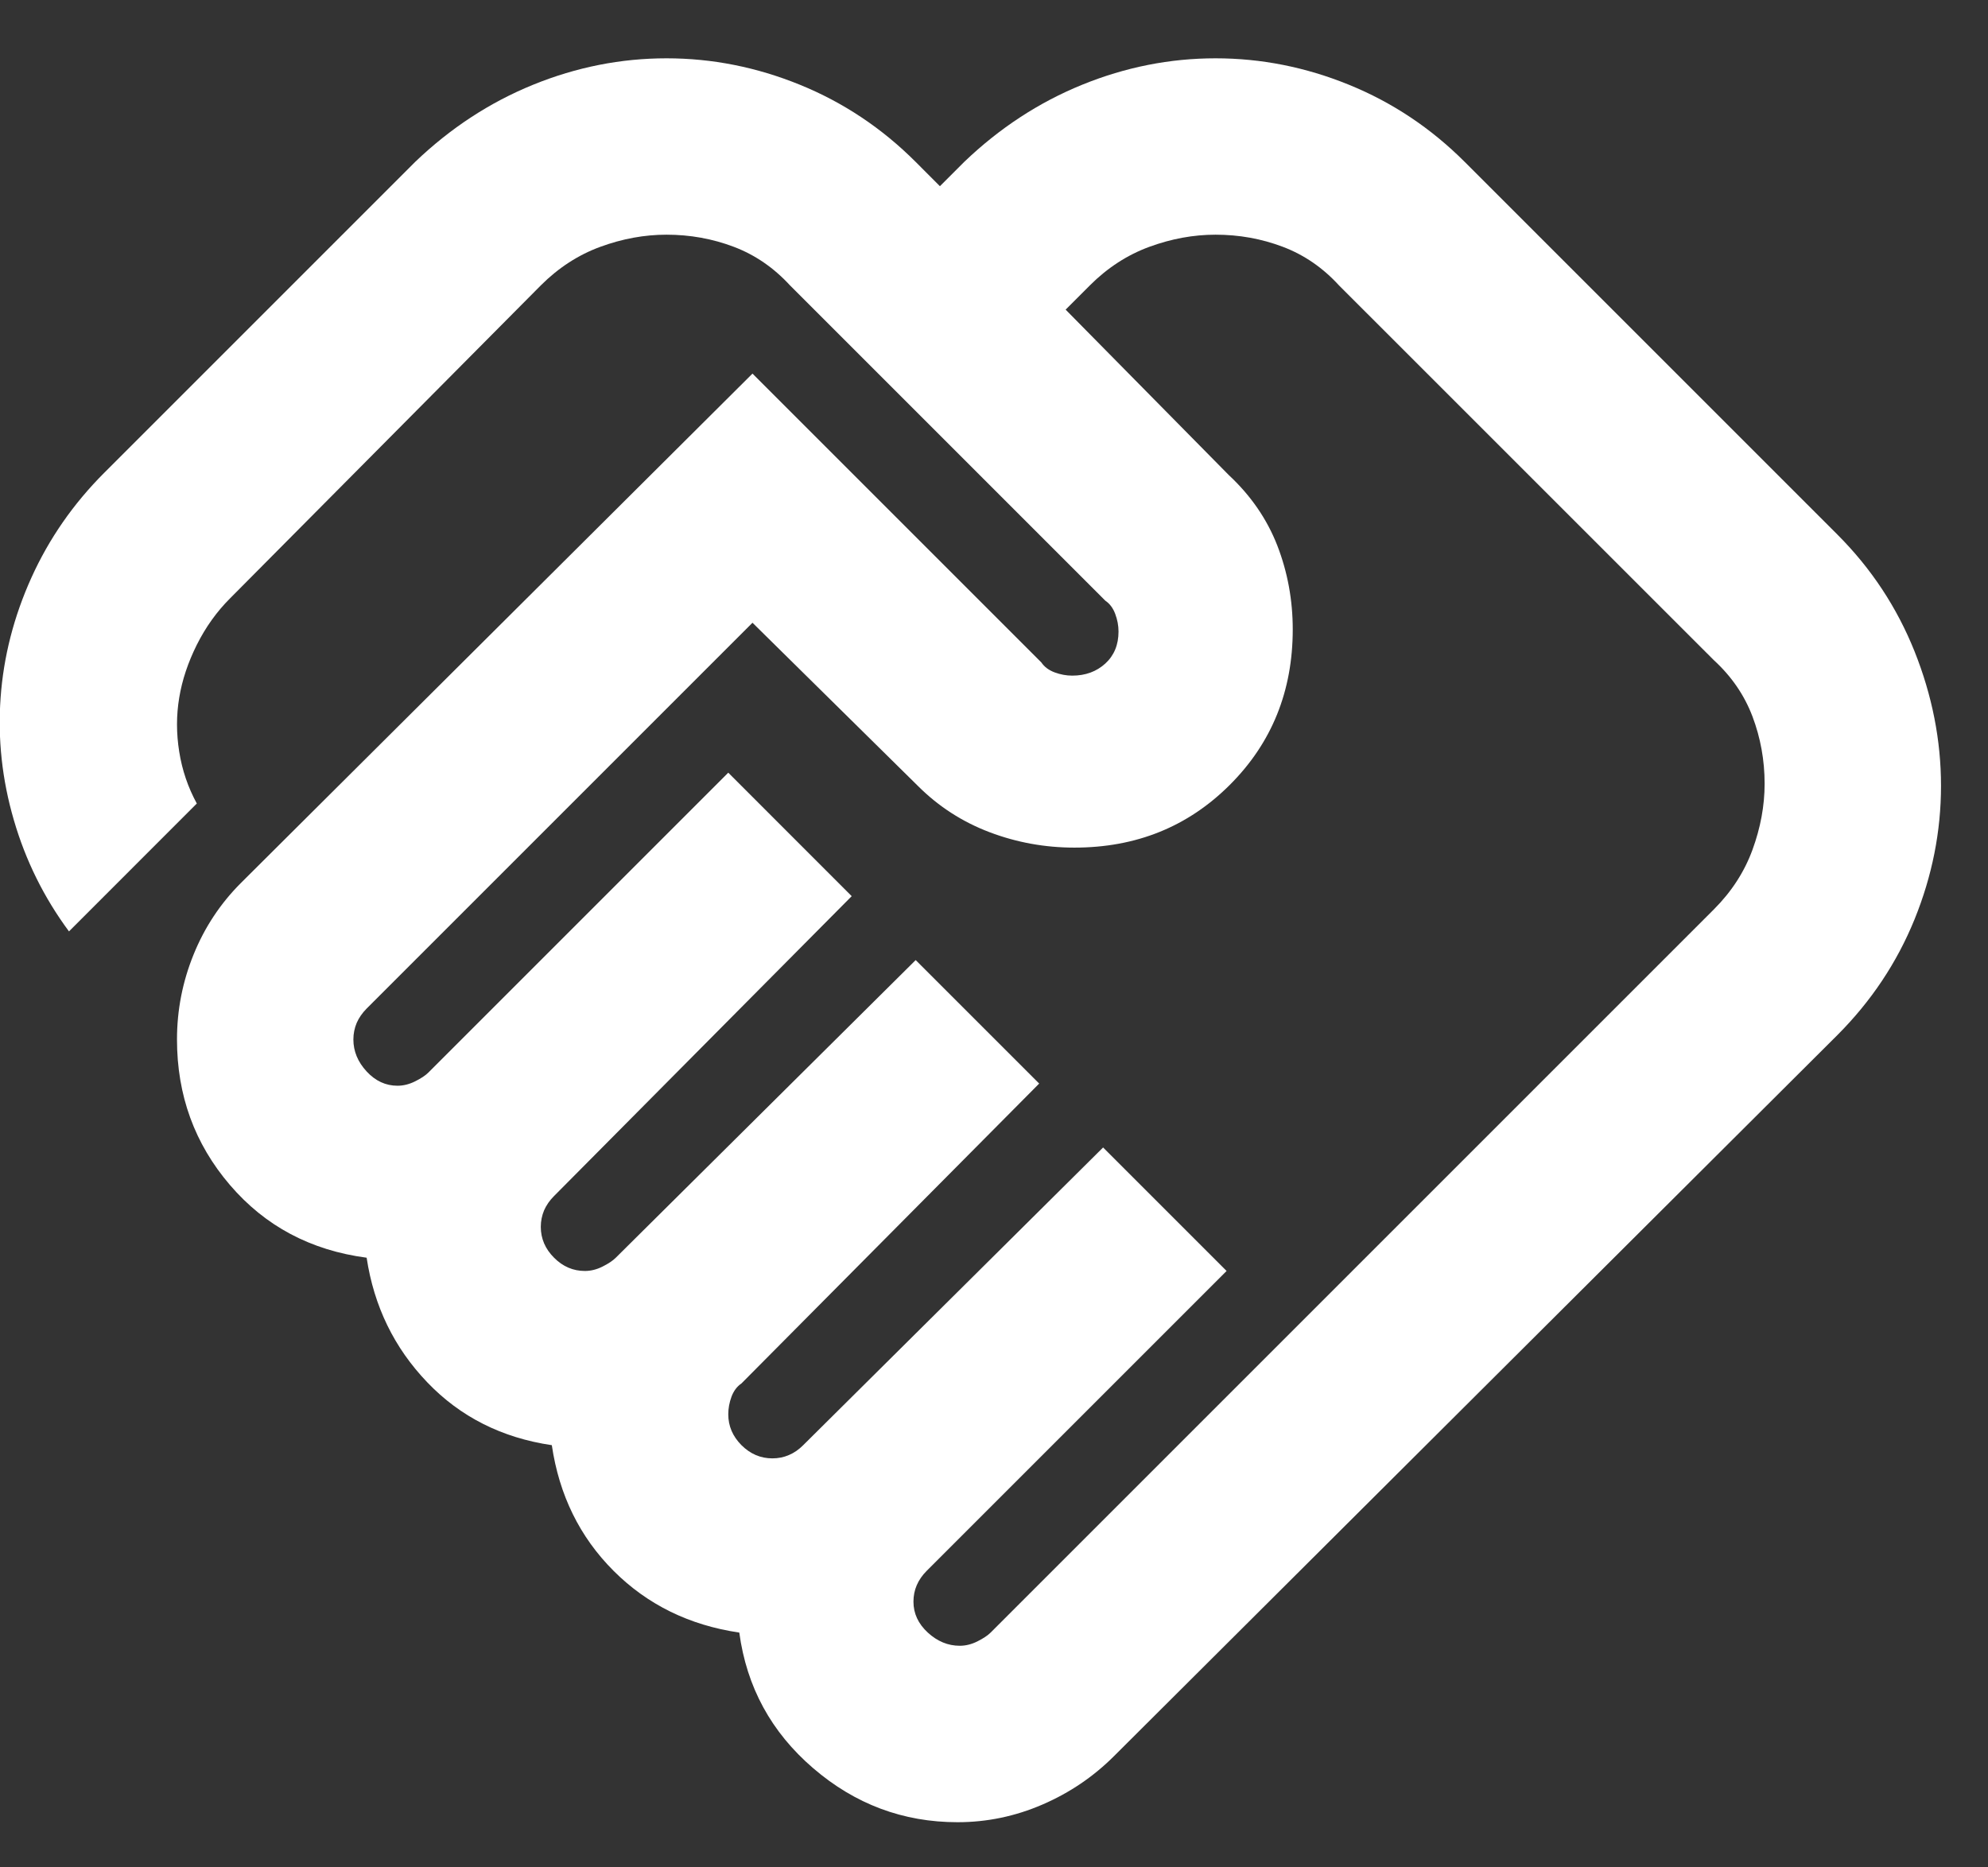 <svg width="33" height="31" viewBox="0 0 33 31" fill="none" xmlns="http://www.w3.org/2000/svg">
<rect x="0" y="0" width="33" height="31" fill="#333333" stroke="none"/>
<path d="M15.932 27.321C16.029 27.321 16.127 27.297 16.225 27.248C16.322 27.199 16.395 27.151 16.444 27.102L28.45 15.096C28.743 14.803 28.956 14.474 29.09 14.108C29.224 13.742 29.292 13.376 29.292 13.01C29.292 12.62 29.224 12.247 29.09 11.893C28.956 11.54 28.743 11.229 28.45 10.96L22.227 4.738C21.959 4.445 21.648 4.231 21.294 4.097C20.94 3.963 20.568 3.896 20.178 3.896C19.812 3.896 19.446 3.963 19.08 4.097C18.714 4.231 18.384 4.445 18.091 4.738L17.689 5.14L20.397 7.886C20.763 8.227 21.032 8.618 21.203 9.057C21.373 9.496 21.459 9.96 21.459 10.448C21.459 11.473 21.111 12.333 20.416 13.028C19.72 13.724 18.86 14.071 17.835 14.071C17.347 14.071 16.877 13.986 16.426 13.815C15.975 13.644 15.578 13.388 15.236 13.046L12.491 10.338L6.086 16.743C6.013 16.817 5.958 16.896 5.921 16.981C5.885 17.067 5.866 17.158 5.866 17.256C5.866 17.451 5.939 17.628 6.086 17.787C6.232 17.945 6.403 18.024 6.598 18.024C6.696 18.024 6.793 18 6.891 17.951C6.989 17.902 7.062 17.854 7.111 17.805L12.089 12.827L14.138 14.877L9.197 19.855C9.124 19.928 9.069 20.007 9.032 20.092C8.996 20.178 8.977 20.269 8.977 20.367C8.977 20.562 9.051 20.733 9.197 20.879C9.343 21.026 9.514 21.099 9.709 21.099C9.807 21.099 9.905 21.075 10.002 21.026C10.1 20.977 10.173 20.928 10.222 20.879L15.2 15.938L17.25 17.988L12.308 22.966C12.235 23.015 12.18 23.088 12.143 23.185C12.107 23.283 12.089 23.381 12.089 23.478C12.089 23.673 12.162 23.844 12.308 23.991C12.455 24.137 12.625 24.21 12.821 24.21C12.918 24.21 13.01 24.192 13.095 24.155C13.181 24.119 13.26 24.064 13.333 23.991L18.311 19.049L20.361 21.099L15.383 26.077C15.31 26.15 15.255 26.229 15.218 26.315C15.181 26.4 15.163 26.492 15.163 26.589C15.163 26.785 15.242 26.955 15.401 27.102C15.56 27.248 15.737 27.321 15.932 27.321ZM15.895 30.25C14.992 30.25 14.193 29.951 13.498 29.353C12.802 28.755 12.394 28.005 12.272 27.102C11.442 26.98 10.746 26.638 10.185 26.077C9.624 25.516 9.282 24.82 9.16 23.991C8.331 23.869 7.641 23.521 7.092 22.947C6.543 22.374 6.208 21.685 6.086 20.879C5.159 20.757 4.402 20.355 3.817 19.672C3.231 18.988 2.938 18.183 2.938 17.256C2.938 16.768 3.03 16.298 3.213 15.847C3.396 15.395 3.658 14.999 4 14.657L12.491 6.202L17.286 10.997C17.335 11.07 17.408 11.125 17.506 11.162C17.603 11.198 17.701 11.216 17.799 11.216C18.018 11.216 18.201 11.149 18.348 11.015C18.494 10.881 18.567 10.704 18.567 10.484C18.567 10.387 18.549 10.289 18.512 10.191C18.476 10.094 18.421 10.021 18.348 9.972L13.114 4.738C12.845 4.445 12.534 4.231 12.18 4.097C11.826 3.963 11.454 3.896 11.064 3.896C10.698 3.896 10.332 3.963 9.966 4.097C9.6 4.231 9.27 4.445 8.977 4.738L3.817 9.935C3.597 10.155 3.414 10.411 3.267 10.704C3.121 10.997 3.023 11.29 2.975 11.582C2.926 11.875 2.926 12.174 2.975 12.479C3.023 12.784 3.121 13.071 3.267 13.339L1.145 15.462C0.73 14.901 0.425 14.285 0.23 13.614C0.034 12.943 -0.039 12.266 0.01 11.582C0.059 10.899 0.23 10.234 0.522 9.588C0.815 8.941 1.218 8.361 1.73 7.849L6.891 2.688C7.477 2.127 8.129 1.7 8.849 1.407C9.569 1.114 10.307 0.968 11.064 0.968C11.82 0.968 12.558 1.114 13.278 1.407C13.998 1.7 14.639 2.127 15.2 2.688L15.602 3.091L16.005 2.688C16.591 2.127 17.243 1.7 17.963 1.407C18.683 1.114 19.421 0.968 20.178 0.968C20.934 0.968 21.672 1.114 22.392 1.407C23.112 1.7 23.753 2.127 24.314 2.688L30.5 8.874C31.061 9.435 31.488 10.082 31.781 10.814C32.073 11.546 32.22 12.29 32.22 13.046C32.22 13.803 32.073 14.541 31.781 15.261C31.488 15.981 31.061 16.621 30.5 17.183L18.494 29.151C18.152 29.493 17.756 29.762 17.304 29.957C16.853 30.152 16.383 30.25 15.895 30.25Z" fill="white"/>
</svg>
